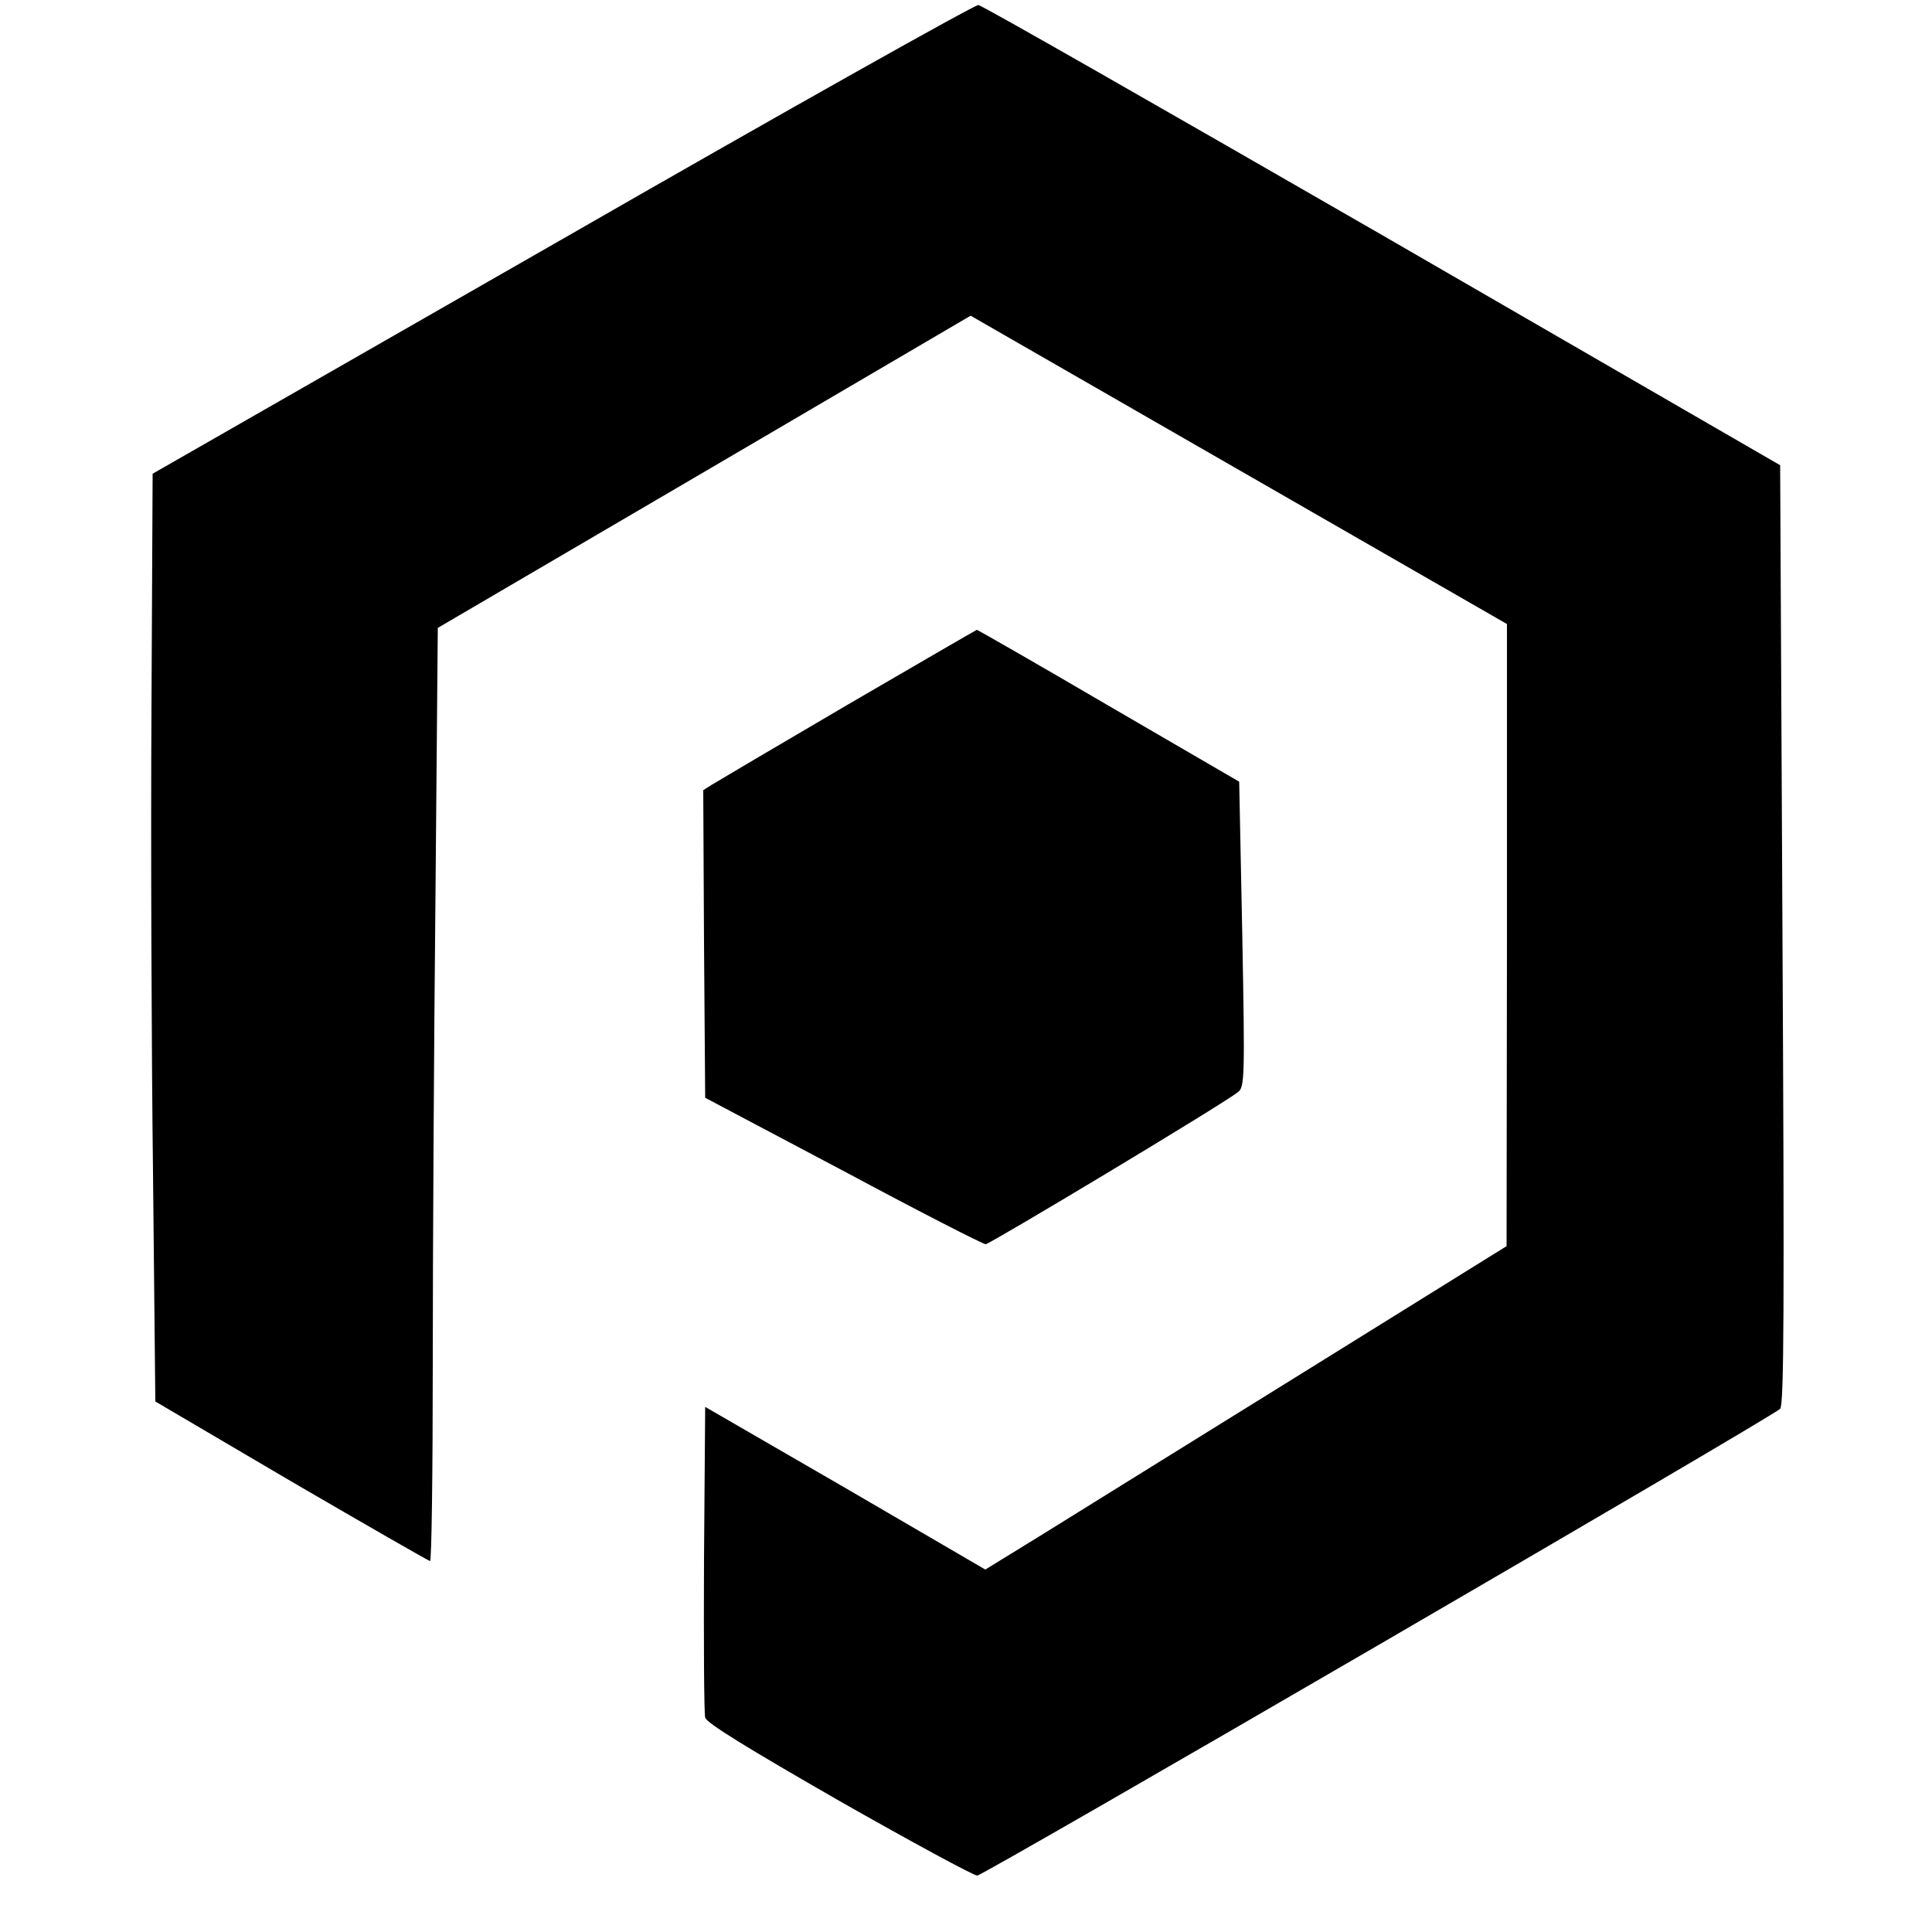 <?xml version="1.0" standalone="no"?>
<!DOCTYPE svg PUBLIC "-//W3C//DTD SVG 20010904//EN"
 "http://www.w3.org/TR/2001/REC-SVG-20010904/DTD/svg10.dtd">
<svg version="1.0" xmlns="http://www.w3.org/2000/svg"
 width="500pt" height="500pt" viewBox="0 0 500 500"
 preserveAspectRatio="xMidYMid meet">
<g transform="translate(0,500) scale(0.1,-0.1)"
fill="#000000" stroke="none">
<path d="M1455 4381 l-1060 -607 -3 -610 c-2 -335 0 -875 4 -1200 l6 -591 352
-207 c194 -113 356 -206 359 -206 4 0 7 231 7 513 0 281 3 825 7 1207 l6 695
690 404 689 404 33 -19 c18 -10 330 -190 694 -399 l661 -380 0 -805 -1 -805
-531 -330 c-292 -181 -596 -370 -675 -419 l-143 -88 -362 211 -363 210 -3
-392 c-1 -216 0 -401 3 -412 3 -14 111 -80 346 -215 188 -107 349 -194 358
-194 16 0 2051 1183 2078 1208 10 9 11 267 6 1227 l-6 1215 -1029 595 c-566
326 -1036 595 -1046 596 -9 1 -494 -271 -1077 -606z"/>
<path d="M2195 3177 c-181 -106 -340 -200 -353 -208 l-22 -14 2 -398 3 -398
357 -189 c196 -105 362 -190 369 -190 10 0 605 357 652 393 18 13 19 31 12
408 l-8 396 -337 196 c-186 109 -340 197 -342 197 -1 0 -151 -87 -333 -193z"/>
</g>
</svg>
